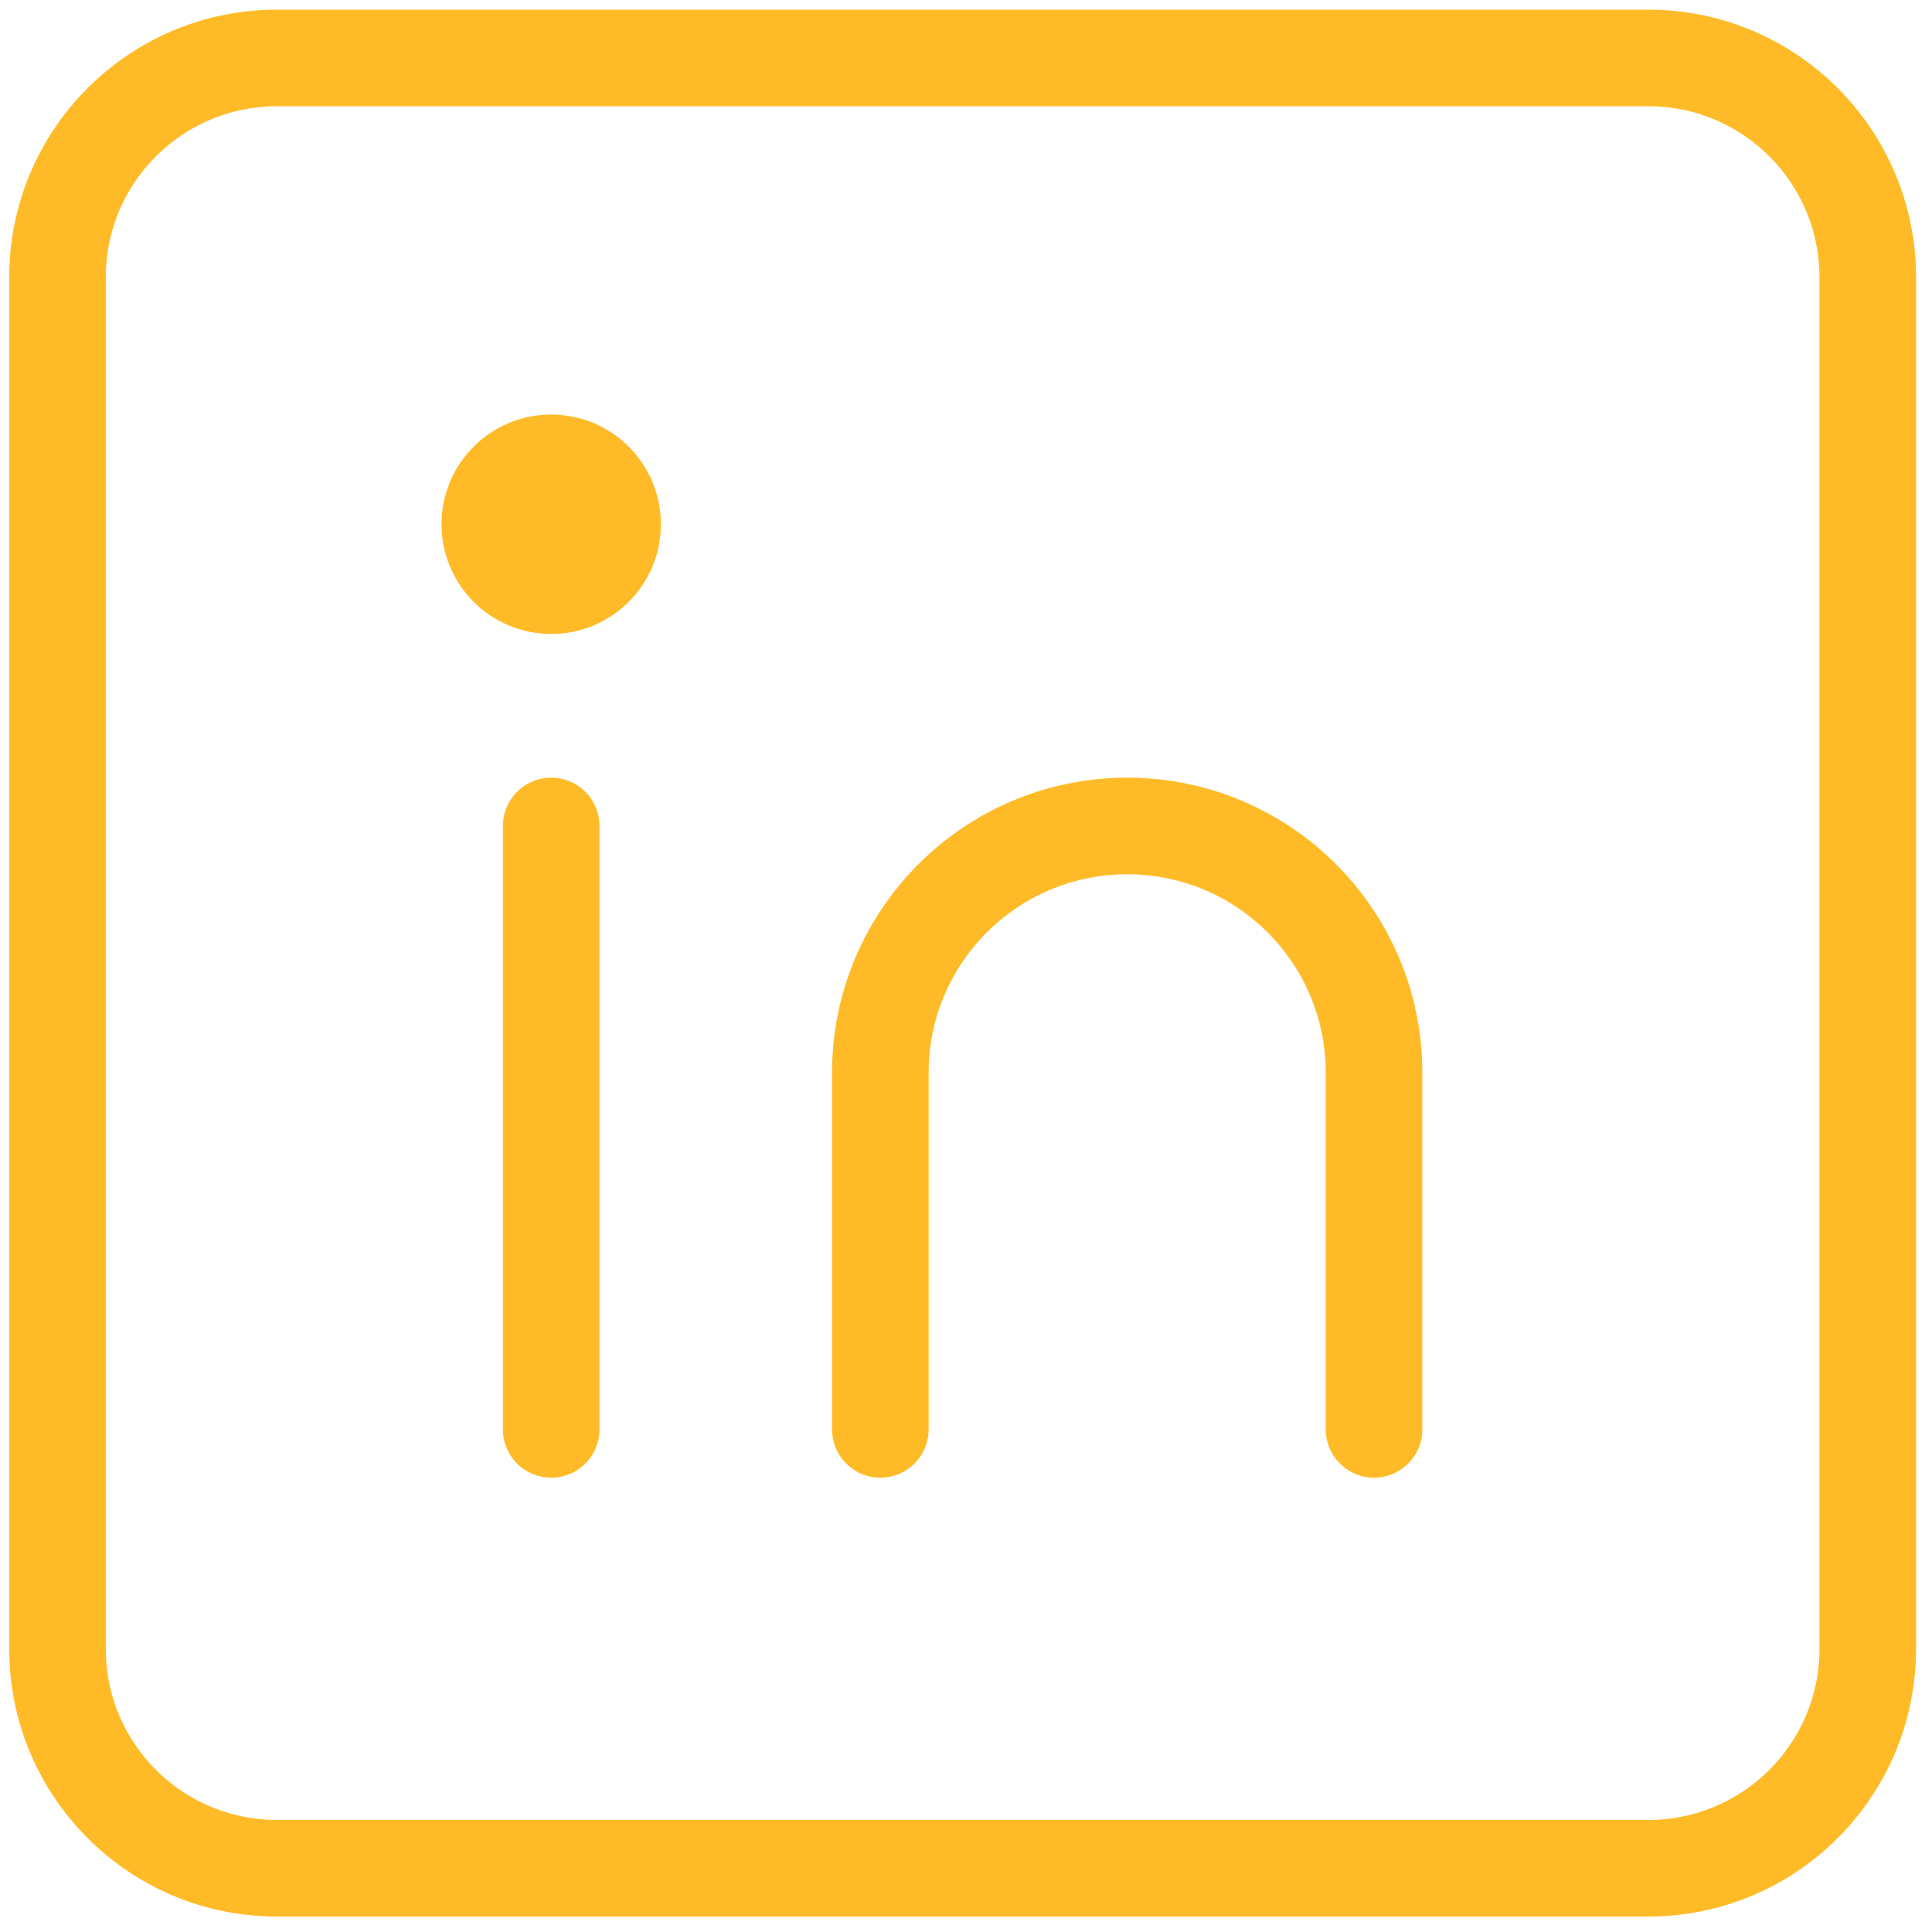 <svg width="100" height="100" viewBox="0 0 100 100" fill="none" xmlns="http://www.w3.org/2000/svg">
<path d="M85.318 3H14.333C8.061 3 2.976 8.085 2.976 14.358V85.342C2.976 91.615 8.061 96.7 14.333 96.7H85.318C91.591 96.7 96.675 91.615 96.675 85.342V14.358C96.675 8.085 91.591 3 85.318 3Z" stroke="#FFBB27" stroke-width="5"/>
<path d="M28.529 42.752V73.985" stroke="#FFBB27" stroke-width="5" stroke-linecap="round" stroke-linejoin="round"/>
<path d="M28.529 23.956C30.285 23.956 31.708 25.379 31.708 27.135C31.708 28.89 30.285 30.314 28.529 30.314C26.774 30.313 25.351 28.89 25.351 27.135C25.351 25.379 26.774 23.956 28.529 23.956Z" fill="#FFBB27" stroke="#FFBB27" stroke-width="5"/>
<path d="M71.121 73.985V55.529C71.121 48.473 65.4 42.752 58.344 42.752C51.287 42.752 45.566 48.473 45.566 55.529V73.985" stroke="#FFBB27" stroke-width="5" stroke-linecap="round"/>
</svg>
